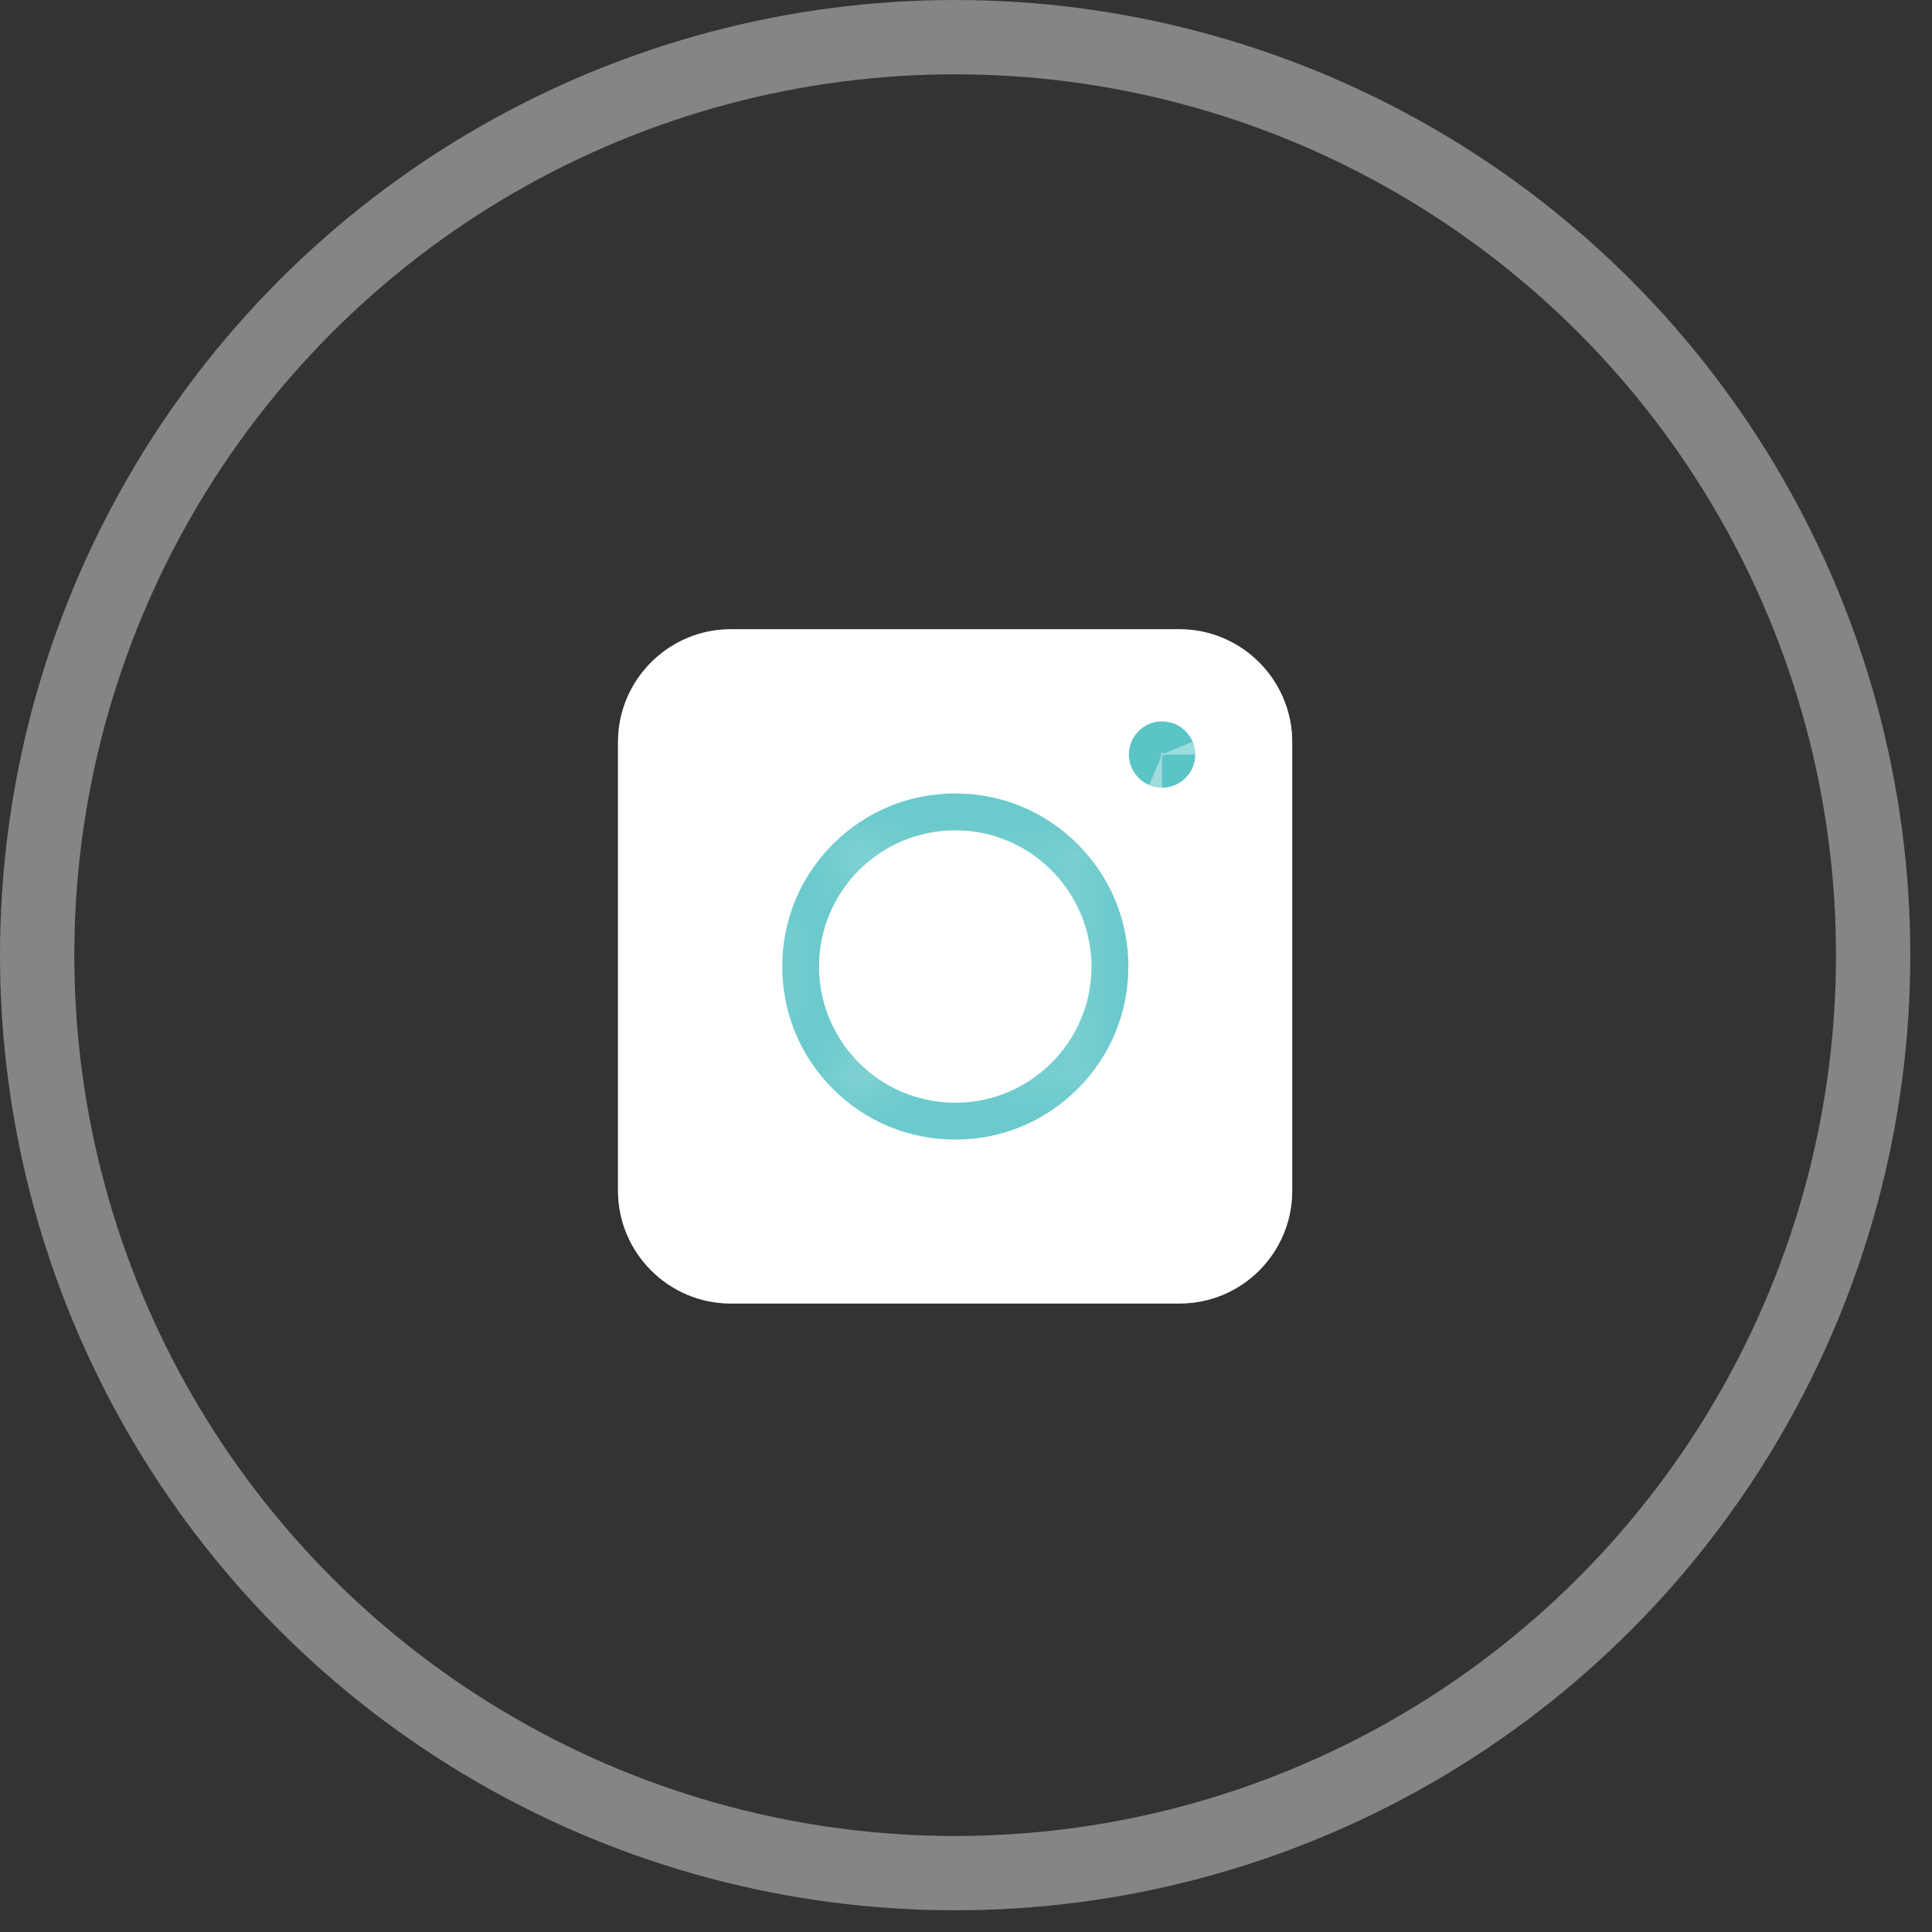 <svg width="26" height="26" viewBox="0 0 26 26" fill="none" xmlns="http://www.w3.org/2000/svg">
<rect x="0" y="0" width="26" height="26" fill="#333333" stroke="none"/>
<circle cx="12.854" cy="12.854" r="12.354" stroke="white" stroke-opacity="0.4"/>
<path d="M15.874 17.542H9.833C8.999 17.542 8.317 16.86 8.317 16.025V9.985C8.317 9.15 8.999 8.468 9.833 8.468H15.874C16.708 8.468 17.39 9.15 17.39 9.985V16.025C17.39 16.863 16.712 17.542 15.874 17.542Z" fill="white"/>
<path d="M9.834 8.968H15.873C16.432 8.968 16.89 9.426 16.89 9.985V16.025C16.89 16.587 16.436 17.042 15.873 17.042H9.834C9.275 17.042 8.817 16.584 8.817 16.025V9.985L8.822 9.881C8.874 9.371 9.31 8.968 9.834 8.968Z" stroke="white" stroke-opacity="0.4"/>
<mask id="path-4-inside-1_2464_20" fill="white">
<path d="M12.856 15.336C12.233 15.336 11.648 15.094 11.209 14.654C10.769 14.214 10.527 13.629 10.527 13.007C10.527 12.385 10.769 11.8 11.209 11.36C11.648 10.92 12.233 10.678 12.856 10.678C13.478 10.678 14.063 10.92 14.503 11.36C14.942 11.8 15.185 12.385 15.185 13.007C15.185 13.629 14.942 14.214 14.503 14.654C14.059 15.094 13.478 15.336 12.856 15.336ZM12.856 11.174C11.846 11.174 11.022 11.993 11.022 13.007C11.022 14.017 11.842 14.84 12.856 14.84C13.866 14.84 14.689 14.02 14.689 13.007C14.685 11.997 13.866 11.174 12.856 11.174Z"/>
</mask>
<path d="M12.856 15.336C12.233 15.336 11.648 15.094 11.209 14.654C10.769 14.214 10.527 13.629 10.527 13.007C10.527 12.385 10.769 11.8 11.209 11.36C11.648 10.92 12.233 10.678 12.856 10.678C13.478 10.678 14.063 10.92 14.503 11.36C14.942 11.8 15.185 12.385 15.185 13.007C15.185 13.629 14.942 14.214 14.503 14.654C14.059 15.094 13.478 15.336 12.856 15.336ZM12.856 11.174C11.846 11.174 11.022 11.993 11.022 13.007C11.022 14.017 11.842 14.84 12.856 14.84C13.866 14.84 14.689 14.02 14.689 13.007C14.685 11.997 13.866 11.174 12.856 11.174Z" fill="#5BC4C7"/>
<path d="M14.503 14.654L15.207 15.364L15.21 15.361L14.503 14.654ZM14.689 13.007L15.689 13.007L15.689 13.003L14.689 13.007ZM12.856 15.336V14.336C12.498 14.336 12.168 14.199 11.916 13.947L11.209 14.654L10.502 15.361C11.129 15.988 11.969 16.336 12.856 16.336V15.336ZM11.209 14.654L11.916 13.947C11.664 13.695 11.527 13.364 11.527 13.007H10.527H9.527C9.527 13.894 9.874 14.733 10.502 15.361L11.209 14.654ZM10.527 13.007H11.527C11.527 12.65 11.664 12.319 11.916 12.067L11.209 11.36L10.502 10.653C9.874 11.28 9.527 12.12 9.527 13.007H10.527ZM11.209 11.36L11.916 12.067C12.168 11.815 12.498 11.678 12.856 11.678V10.678V9.678C11.969 9.678 11.129 10.025 10.502 10.653L11.209 11.36ZM12.856 10.678V11.678C13.213 11.678 13.544 11.815 13.796 12.067L14.503 11.36L15.21 10.653C14.582 10.025 13.743 9.678 12.856 9.678V10.678ZM14.503 11.36L13.796 12.067C14.048 12.319 14.185 12.65 14.185 13.007H15.185H16.185C16.185 12.12 15.837 11.28 15.21 10.653L14.503 11.36ZM15.185 13.007H14.185C14.185 13.364 14.048 13.695 13.796 13.947L14.503 14.654L15.21 15.361C15.837 14.733 16.185 13.894 16.185 13.007H15.185ZM14.503 14.654L13.799 13.944C13.54 14.2 13.211 14.336 12.856 14.336V15.336V16.336C13.745 16.336 14.579 15.987 15.207 15.364L14.503 14.654ZM12.856 11.174V10.174C11.295 10.174 10.022 11.44 10.022 13.007H11.022H12.022C12.022 12.547 12.397 12.174 12.856 12.174V11.174ZM11.022 13.007H10.022C10.022 14.568 11.289 15.84 12.856 15.84V14.84V13.84C12.396 13.84 12.022 13.466 12.022 13.007H11.022ZM12.856 14.84V15.84C14.416 15.84 15.689 14.574 15.689 13.007H14.689H13.689C13.689 13.467 13.315 13.84 12.856 13.84V14.84ZM14.689 13.007L15.689 13.003C15.683 11.447 14.421 10.174 12.856 10.174V11.174V12.174C13.31 12.174 13.687 12.547 13.689 13.011L14.689 13.007Z" fill="white" fill-opacity="0.4" mask="url(#path-4-inside-1_2464_20)"/>
<path d="M15.639 10.601C15.886 10.601 16.086 10.401 16.086 10.154C16.086 9.907 15.886 9.707 15.639 9.707C15.392 9.707 15.191 9.907 15.191 10.154C15.191 10.401 15.392 10.601 15.639 10.601Z" fill="#5BC4C7"/>
<path d="M15.691 10.154C15.691 10.184 15.668 10.207 15.639 10.207C15.617 10.207 15.598 10.194 15.59 10.175L15.586 10.154C15.586 10.125 15.61 10.102 15.639 10.102L15.659 10.106C15.678 10.114 15.691 10.133 15.691 10.154Z" stroke="white" stroke-opacity="0.4"/>
</svg>
